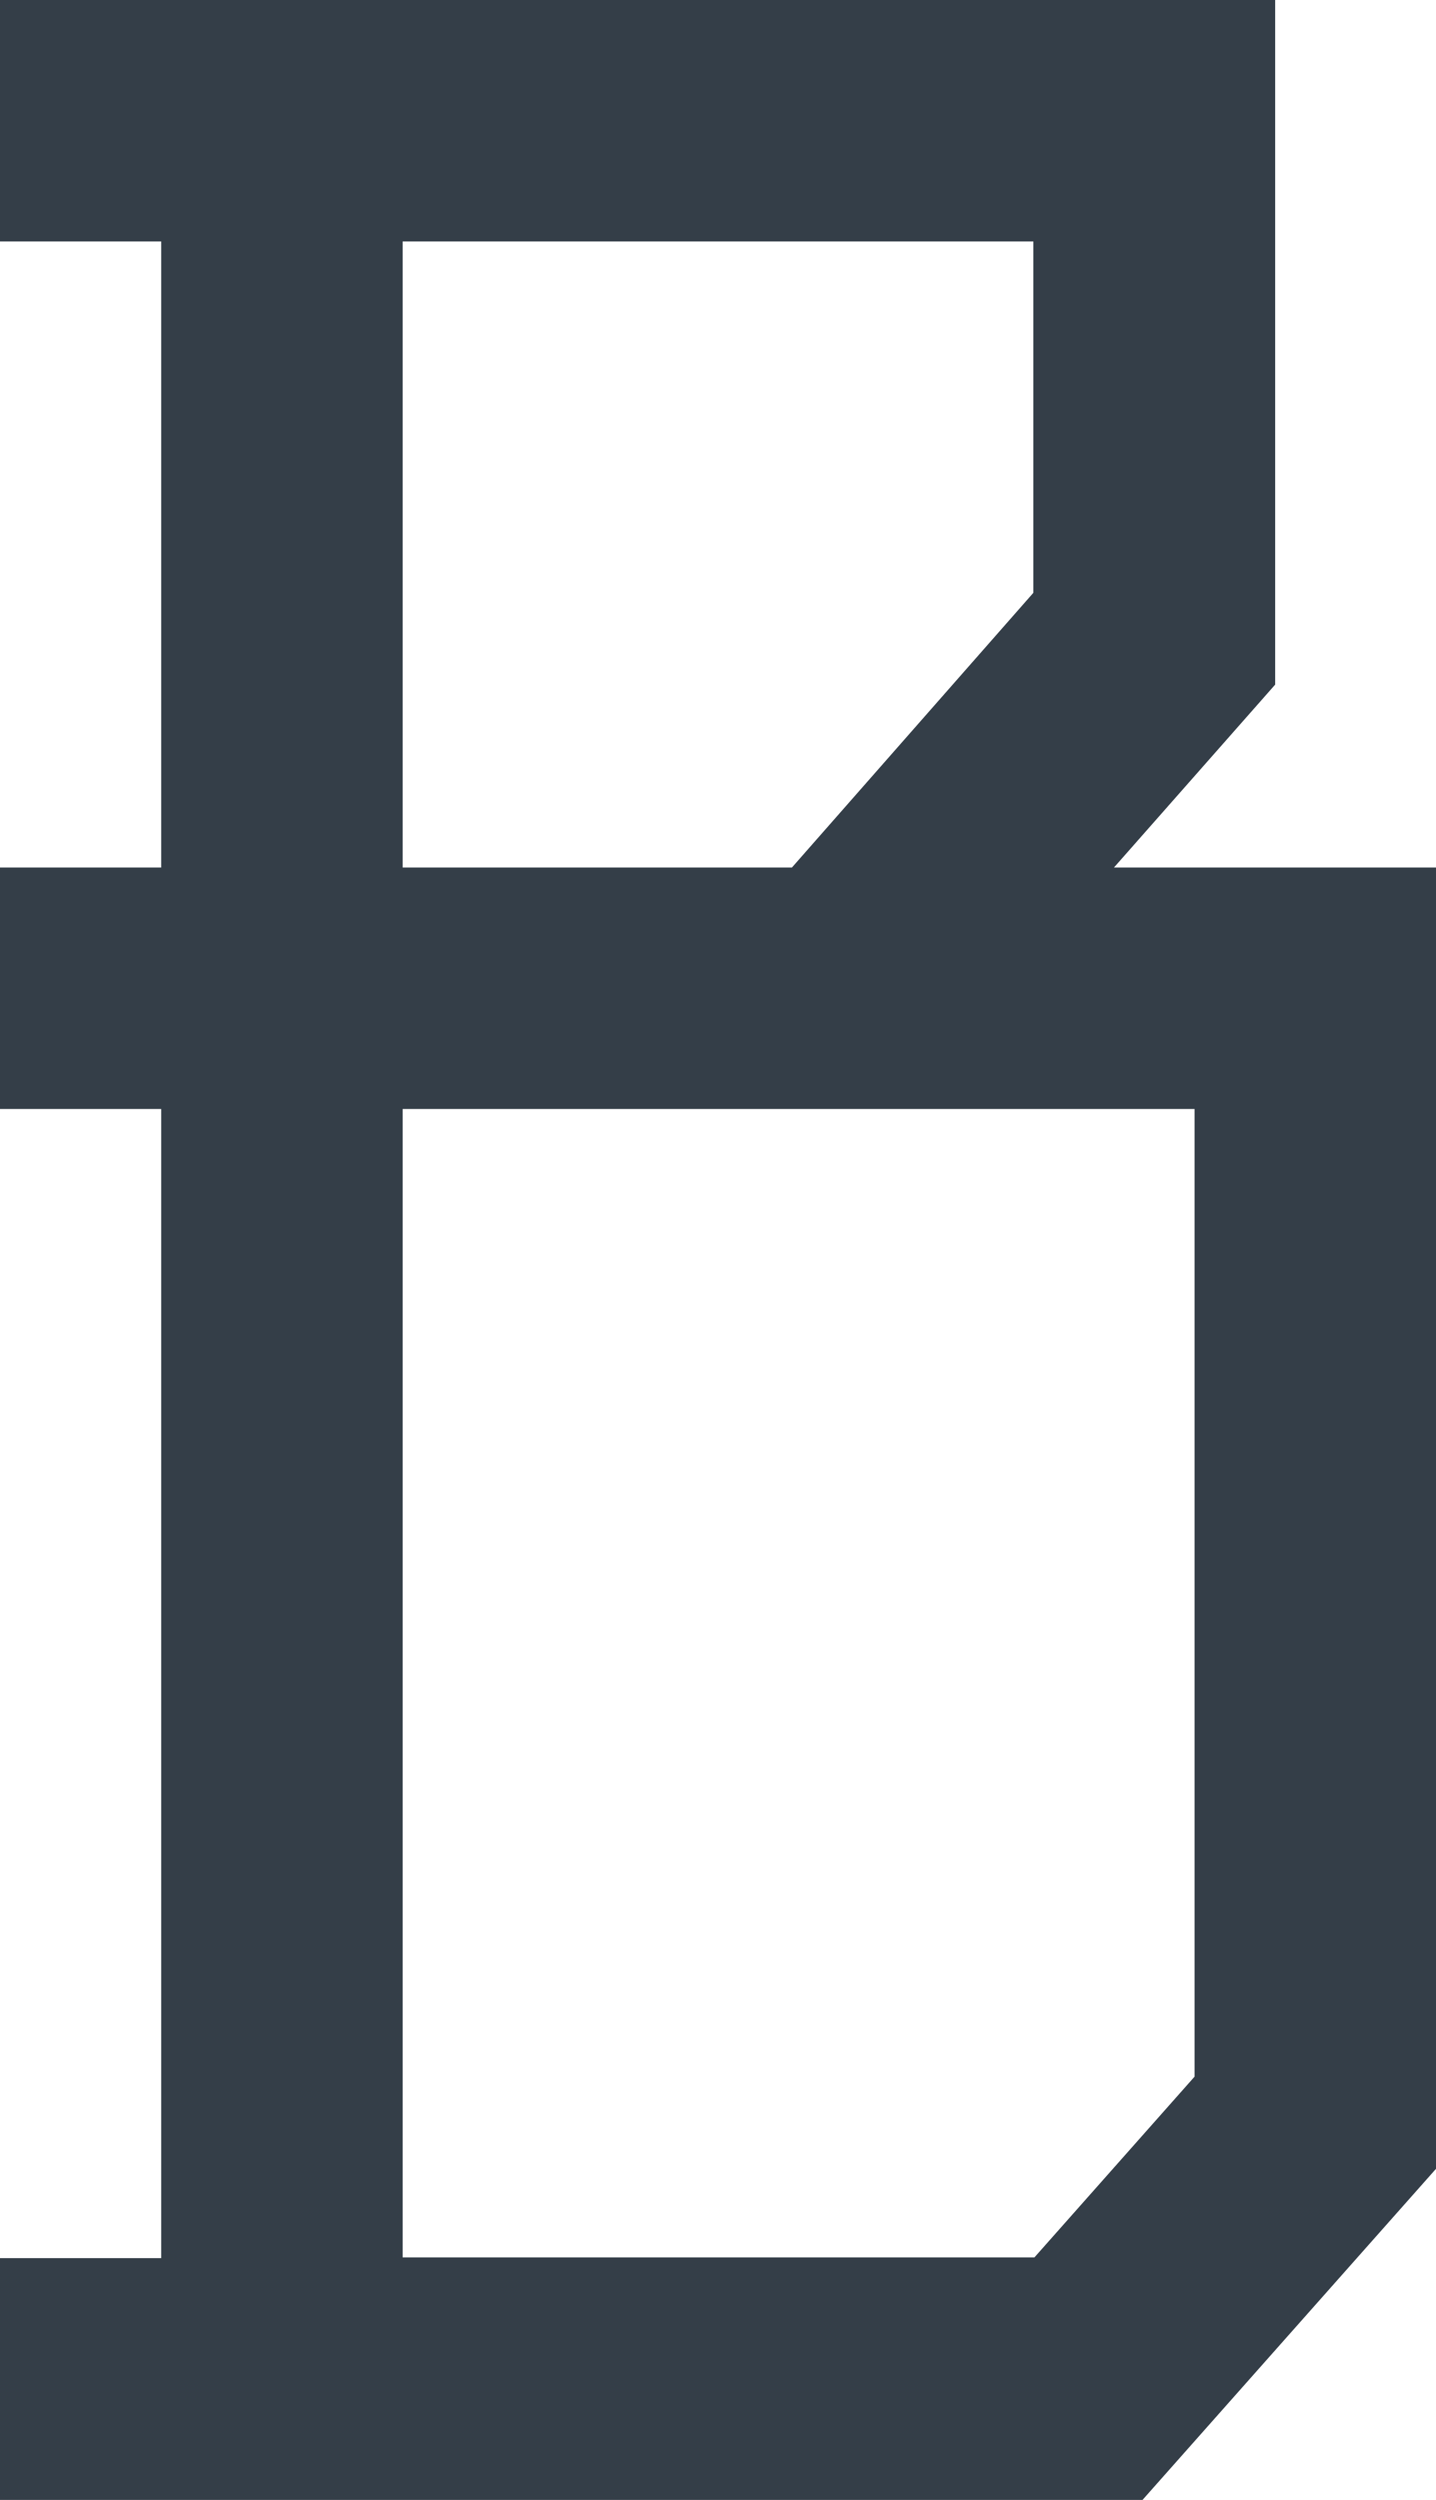 <svg xmlns="http://www.w3.org/2000/svg" viewBox="0 0 39.73 69.16"><defs><style>.cls-1{fill:#343e48;}</style></defs><g id="Laag_2" data-name="Laag 2"><g id="Laag_1-2" data-name="Laag 1"><path class="cls-1" d="M39.73,24H30.82l4.46-5.06V0H0V6.68H4.46V24H0v6.68H4.46V62.47H0v6.69H31.61L39.73,60ZM11.14,6.68H28.59V16.4L21.91,24H11.14Zm0,24H33.05V57.45l-4.43,5H11.14Z"/></g></g></svg>
